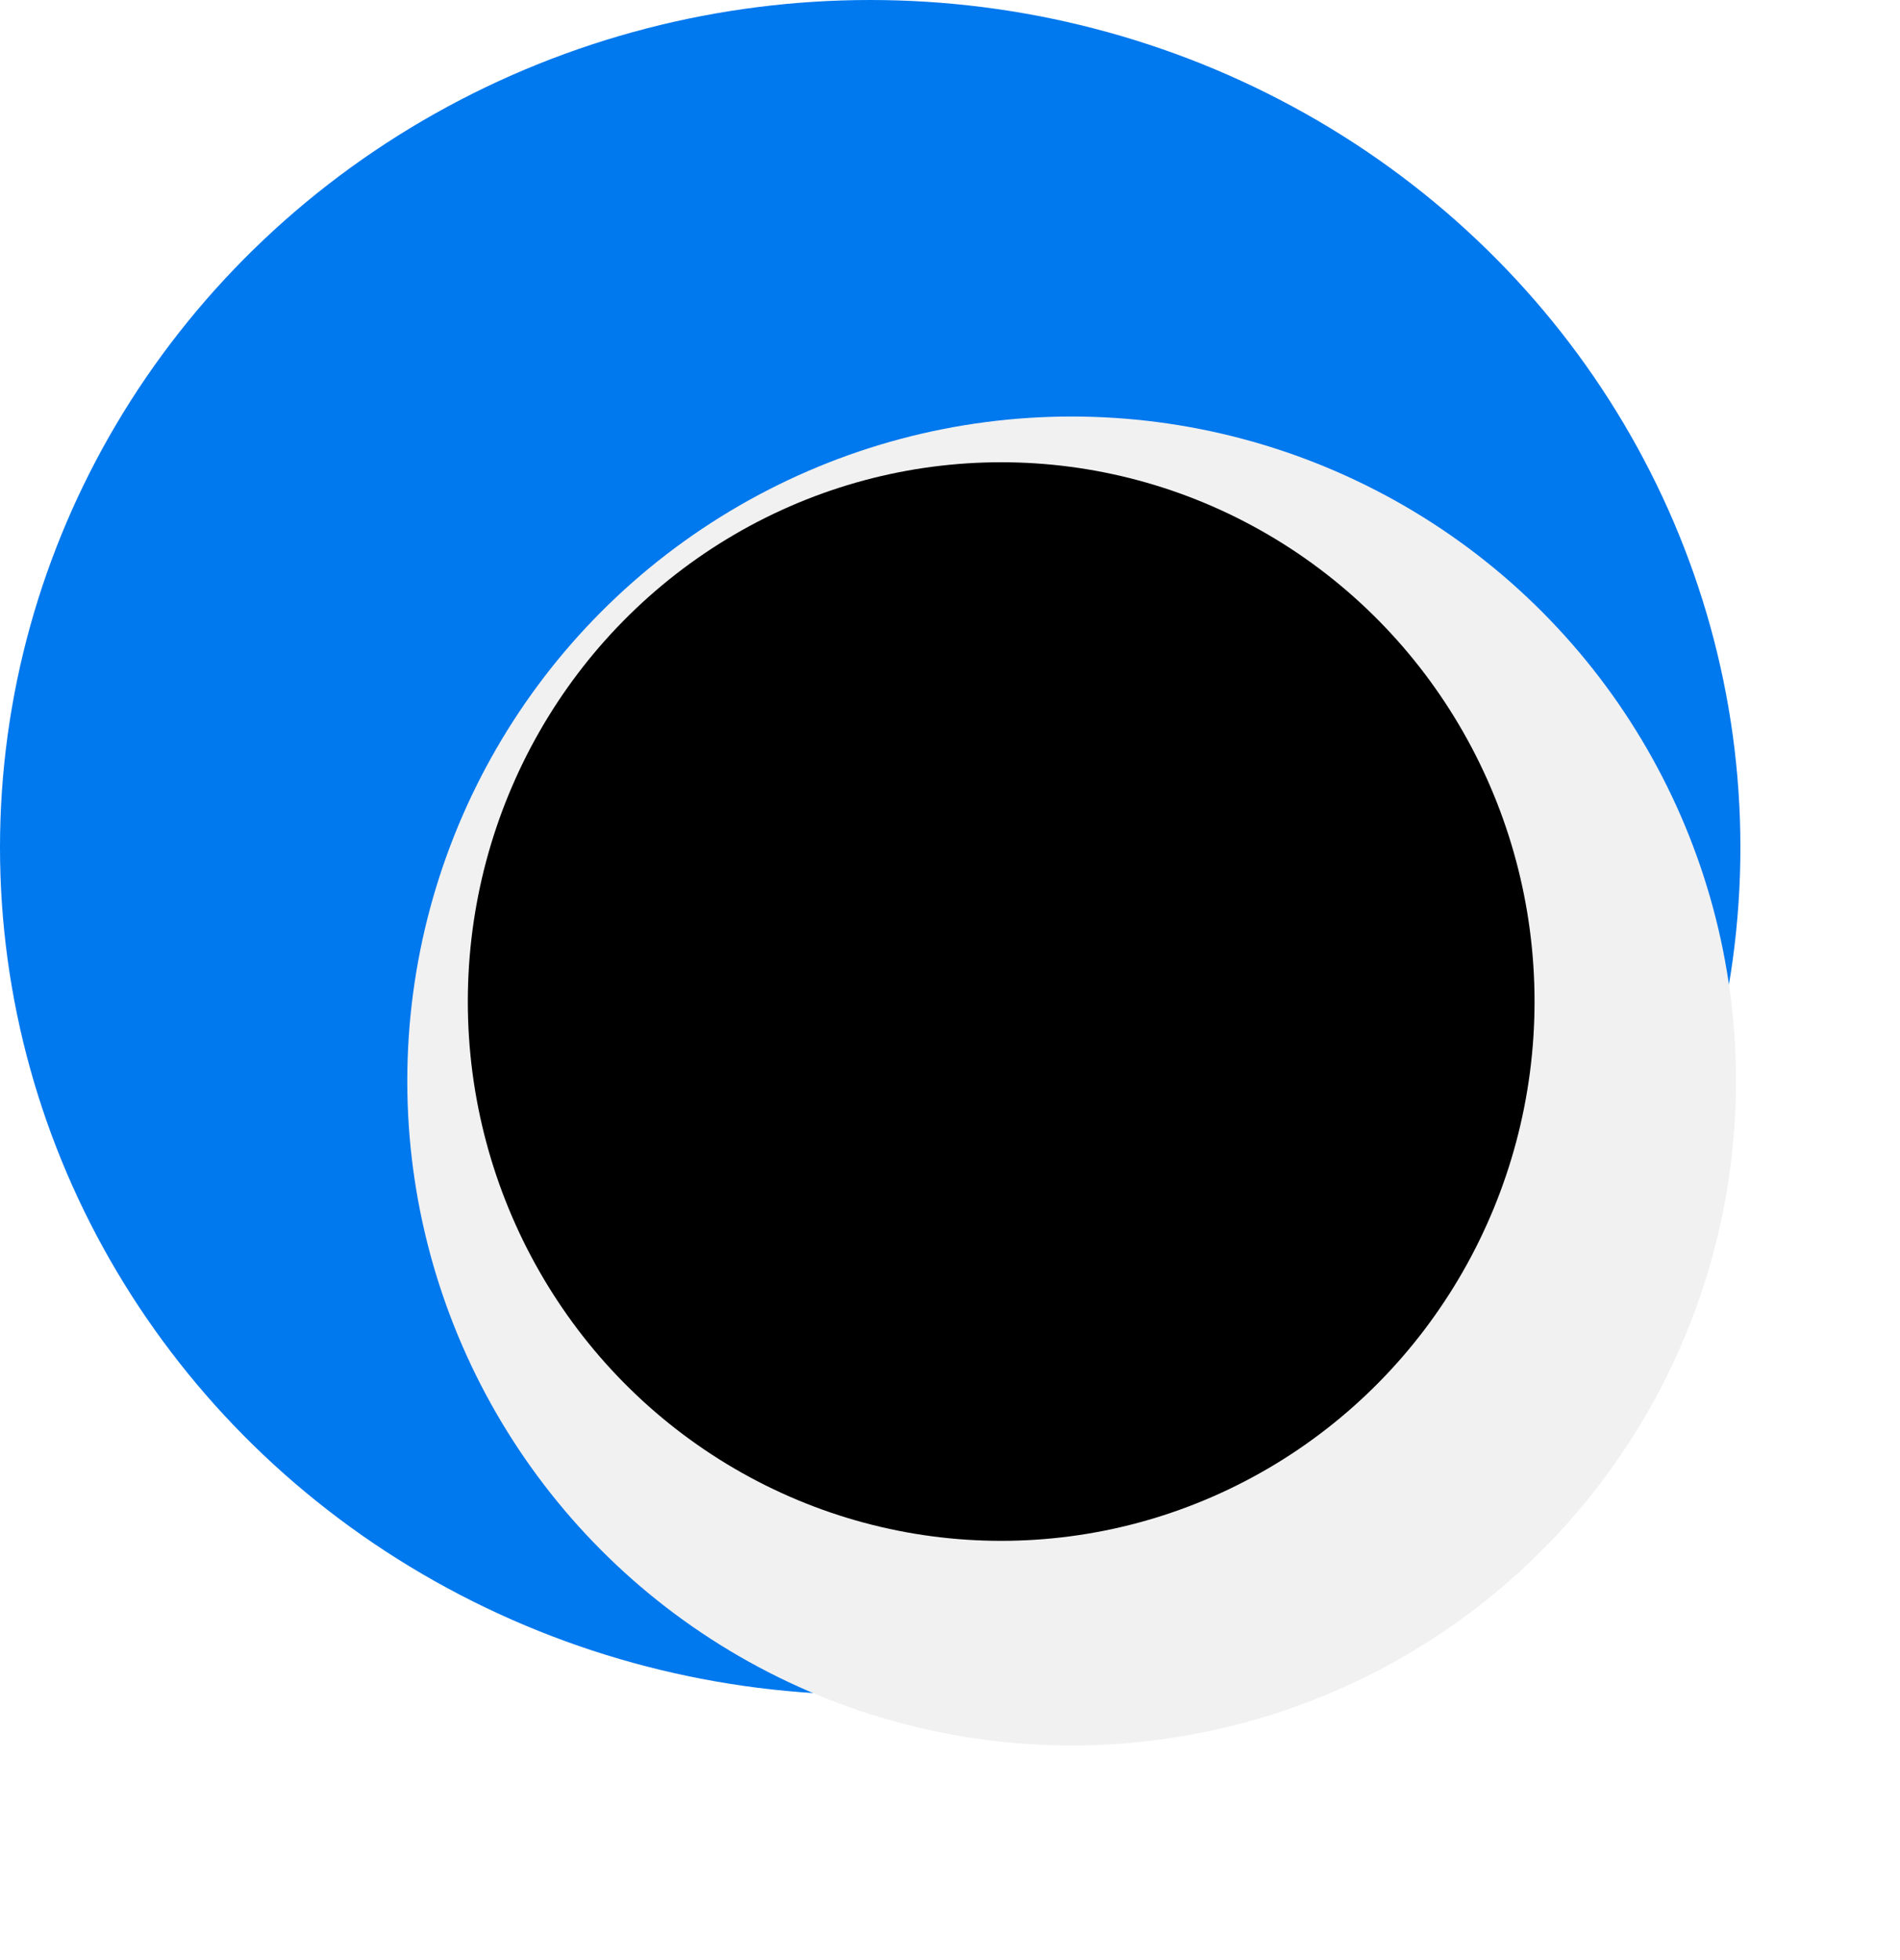 <svg width="64" height="66" viewBox="0 0 64 66" fill="none" xmlns="http://www.w3.org/2000/svg">
<ellipse cx="29.312" cy="28.535" rx="29.312" ry="28.535" fill="#0078EE"/>
<g filter="url(#filter0_d_2484_81417)">
<ellipse cx="33.097" cy="33.399" rx="22.378" ry="22.374" fill="#F1F1F1"/>
</g>
<ellipse cx="33.724" cy="33.724" rx="17.966" ry="18.159" fill="black"/>
<defs>
<filter id="filter0_d_2484_81417" x="10.719" y="11.025" width="47.758" height="47.748" filterUnits="userSpaceOnUse" color-interpolation-filters="sRGB">
<feFlood flood-opacity="0" result="BackgroundImageFix"/>
<feColorMatrix in="SourceAlpha" type="matrix" values="0 0 0 0 0 0 0 0 0 0 0 0 0 0 0 0 0 0 127 0" result="hardAlpha"/>
<feOffset dx="3" dy="3"/>
<feComposite in2="hardAlpha" operator="out"/>
<feColorMatrix type="matrix" values="0 0 0 0 0.071 0 0 0 0 0.071 0 0 0 0 0.071 0 0 0 1 0"/>
<feBlend mode="normal" in2="BackgroundImageFix" result="effect1_dropShadow_2484_81417"/>
<feBlend mode="normal" in="SourceGraphic" in2="effect1_dropShadow_2484_81417" result="shape"/>
</filter>
</defs>
</svg>
